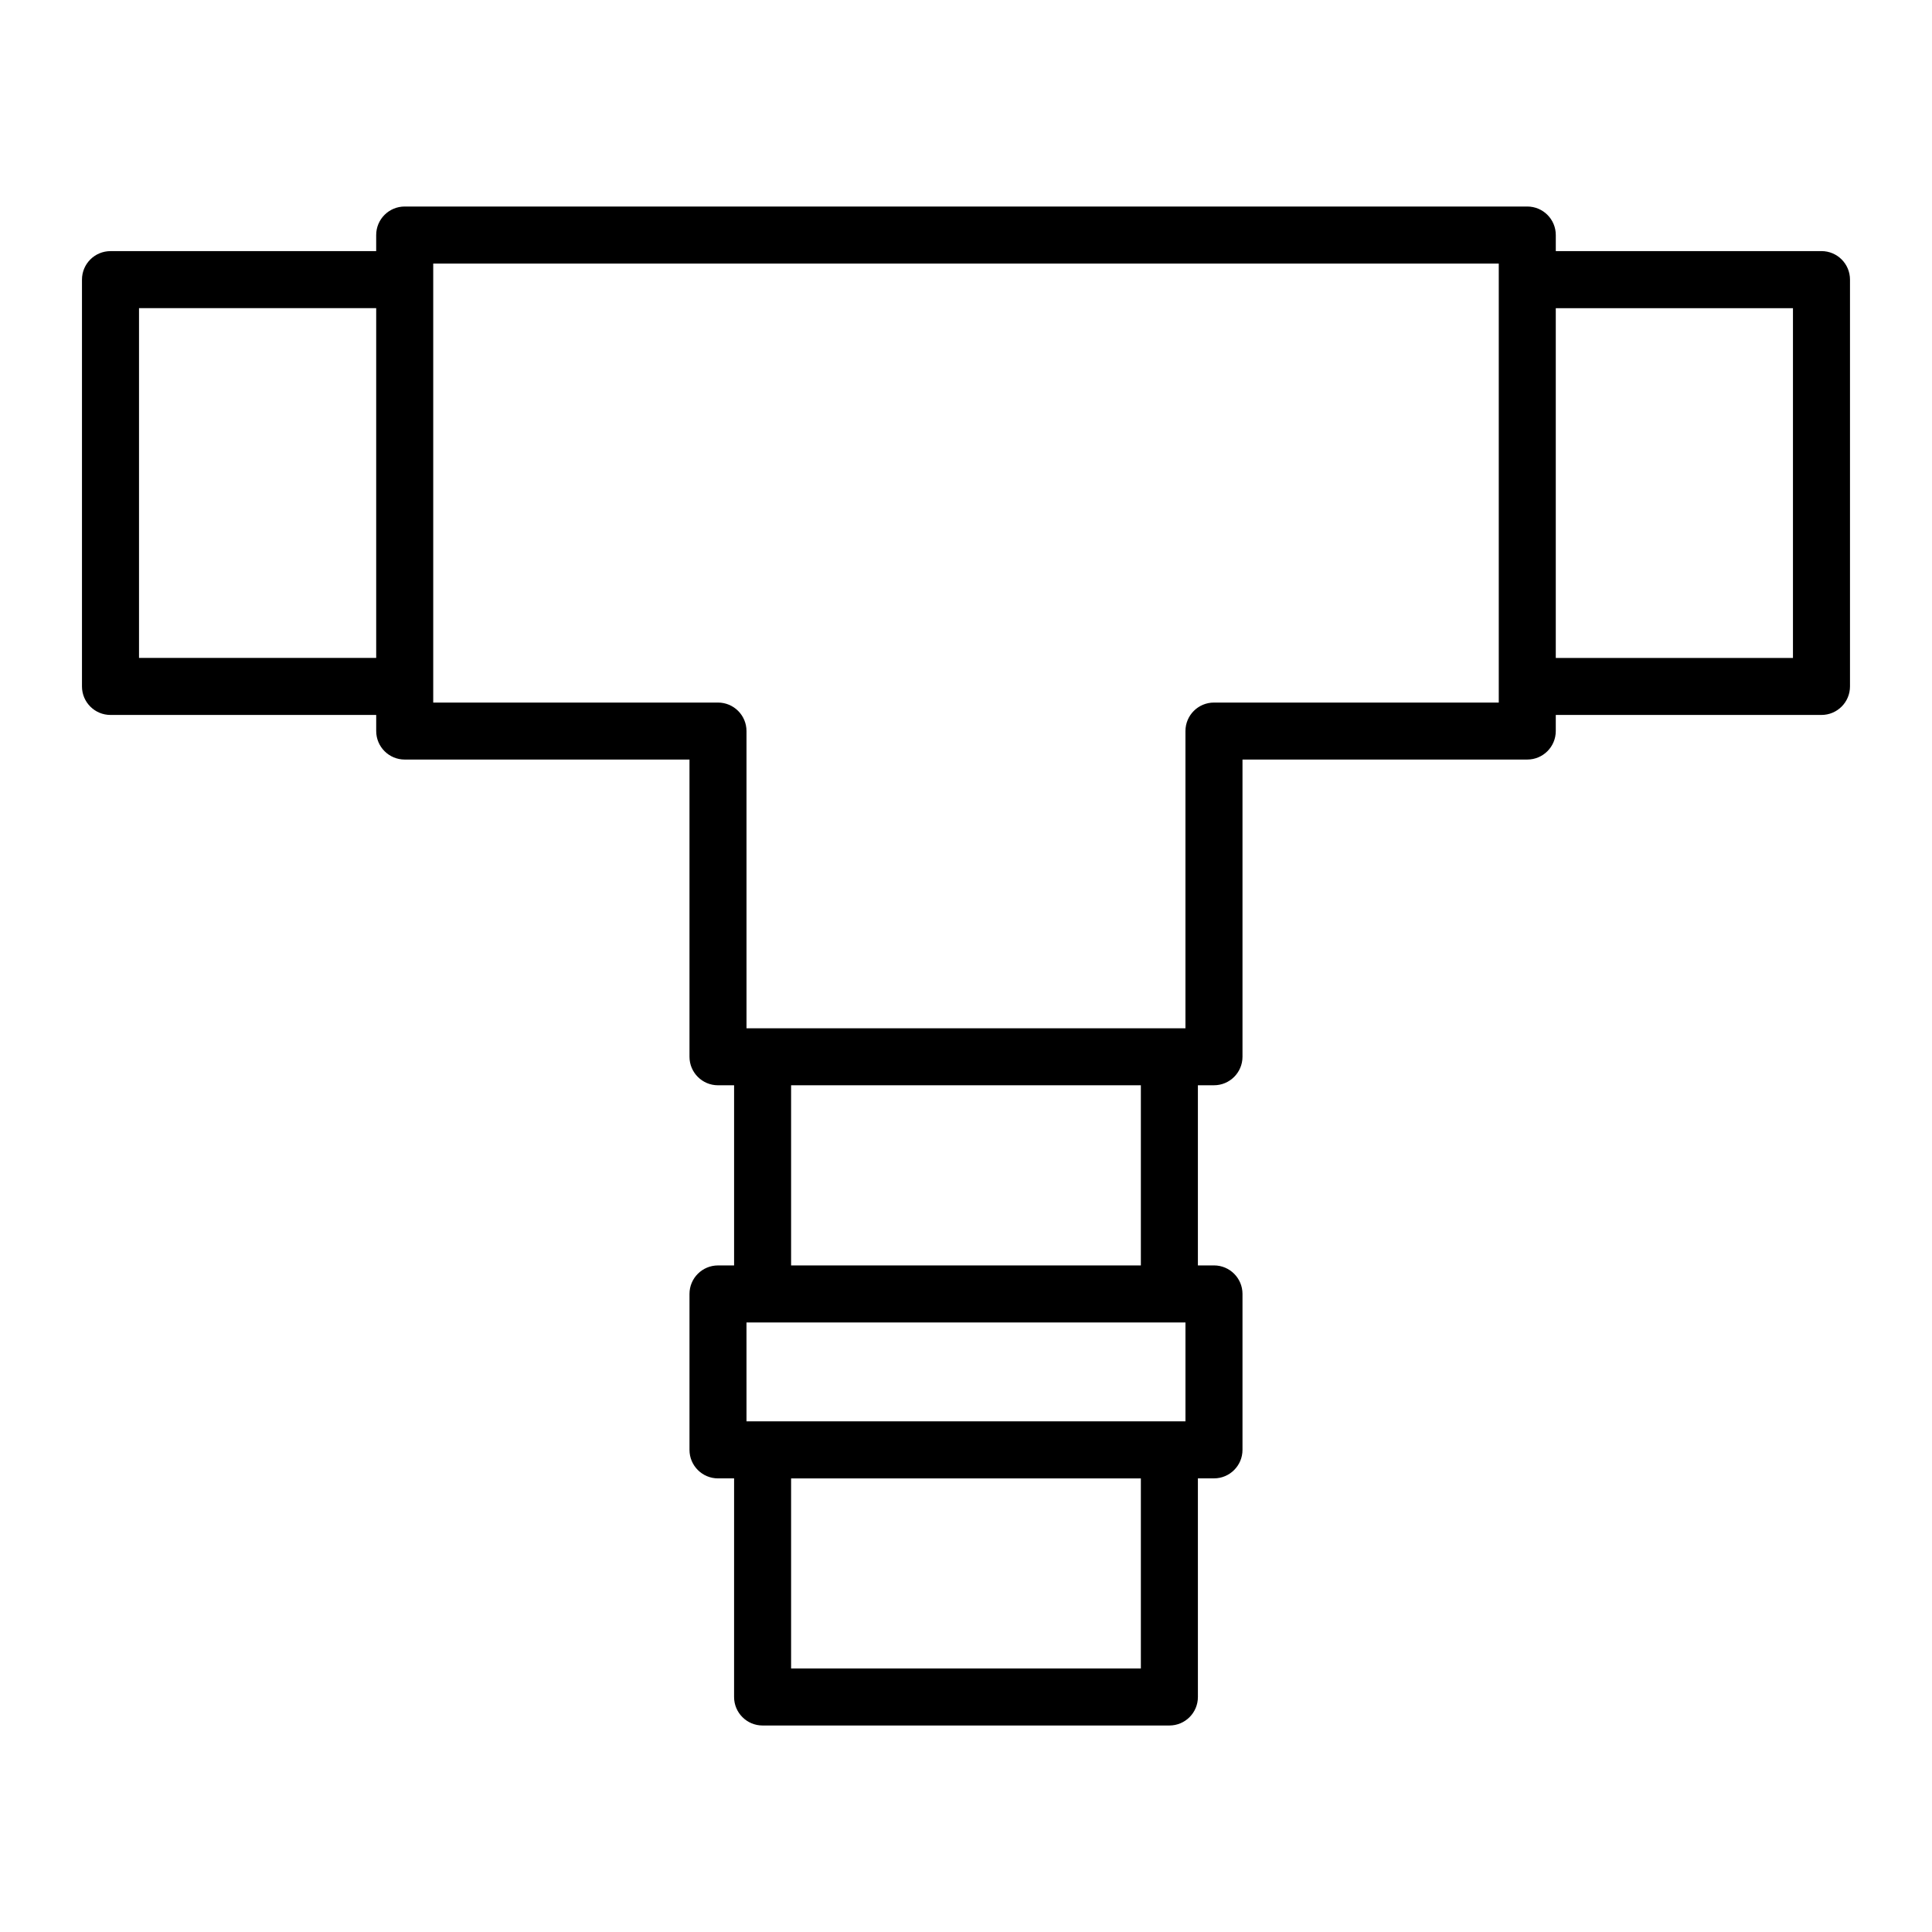 <?xml version="1.0" encoding="UTF-8"?>
<!-- Uploaded to: SVG Repo, www.svgrepo.com, Generator: SVG Repo Mixer Tools -->
<svg fill="#000000" width="800px" height="800px" version="1.1" viewBox="144 144 512 512" xmlns="http://www.w3.org/2000/svg">
 <path d="m626.71 210.55h-70.41v-4.262c0-4.176-3.379-7.559-7.559-7.559h-297.49c-4.176 0-7.559 3.379-7.559 7.559v4.262h-70.41c-4.176 0-7.559 3.379-7.559 7.559v107.8c0 4.176 3.379 7.559 7.559 7.559h70.414v4.262c0 4.176 3.379 7.559 7.559 7.559h75.465v78.762c0 4.176 3.379 7.559 7.559 7.559h4.262v47.742h-4.262c-4.176 0-7.559 3.379-7.559 7.559v41.316c0 4.176 3.379 7.559 7.559 7.559h4.262l-0.004 57.93c0 4.176 3.379 7.559 7.559 7.559h107.8c4.176 0 7.559-3.379 7.559-7.559l-0.004-57.934h4.262c4.176 0 7.559-3.379 7.559-7.559v-41.316c0-4.176-3.379-7.559-7.559-7.559h-4.262v-47.742h4.262c4.176 0 7.559-3.379 7.559-7.559v-78.758h75.465c4.176 0 7.559-3.379 7.559-7.559v-4.262h70.41c4.176 0 7.559-3.379 7.559-7.559v-107.81c0-4.172-3.379-7.555-7.559-7.555zm-445.87 107.81v-92.695h62.855v92.691h-62.855zm277.32 176.11v26.203h-116.33l-0.004-26.203zm-11.82 91.695h-92.691v-50.375h92.691zm0-106.81h-92.691v-47.742h92.691zm94.844-149.17h-75.469c-4.176 0-7.559 3.379-7.559 7.559v78.762h-4.262l-107.8-0.004h-4.262l-0.004-78.758c0-4.176-3.379-7.559-7.559-7.559h-75.461v-116.34h282.38v116.34zm77.969-11.82h-62.855v-92.695h62.855z"/>
</svg>